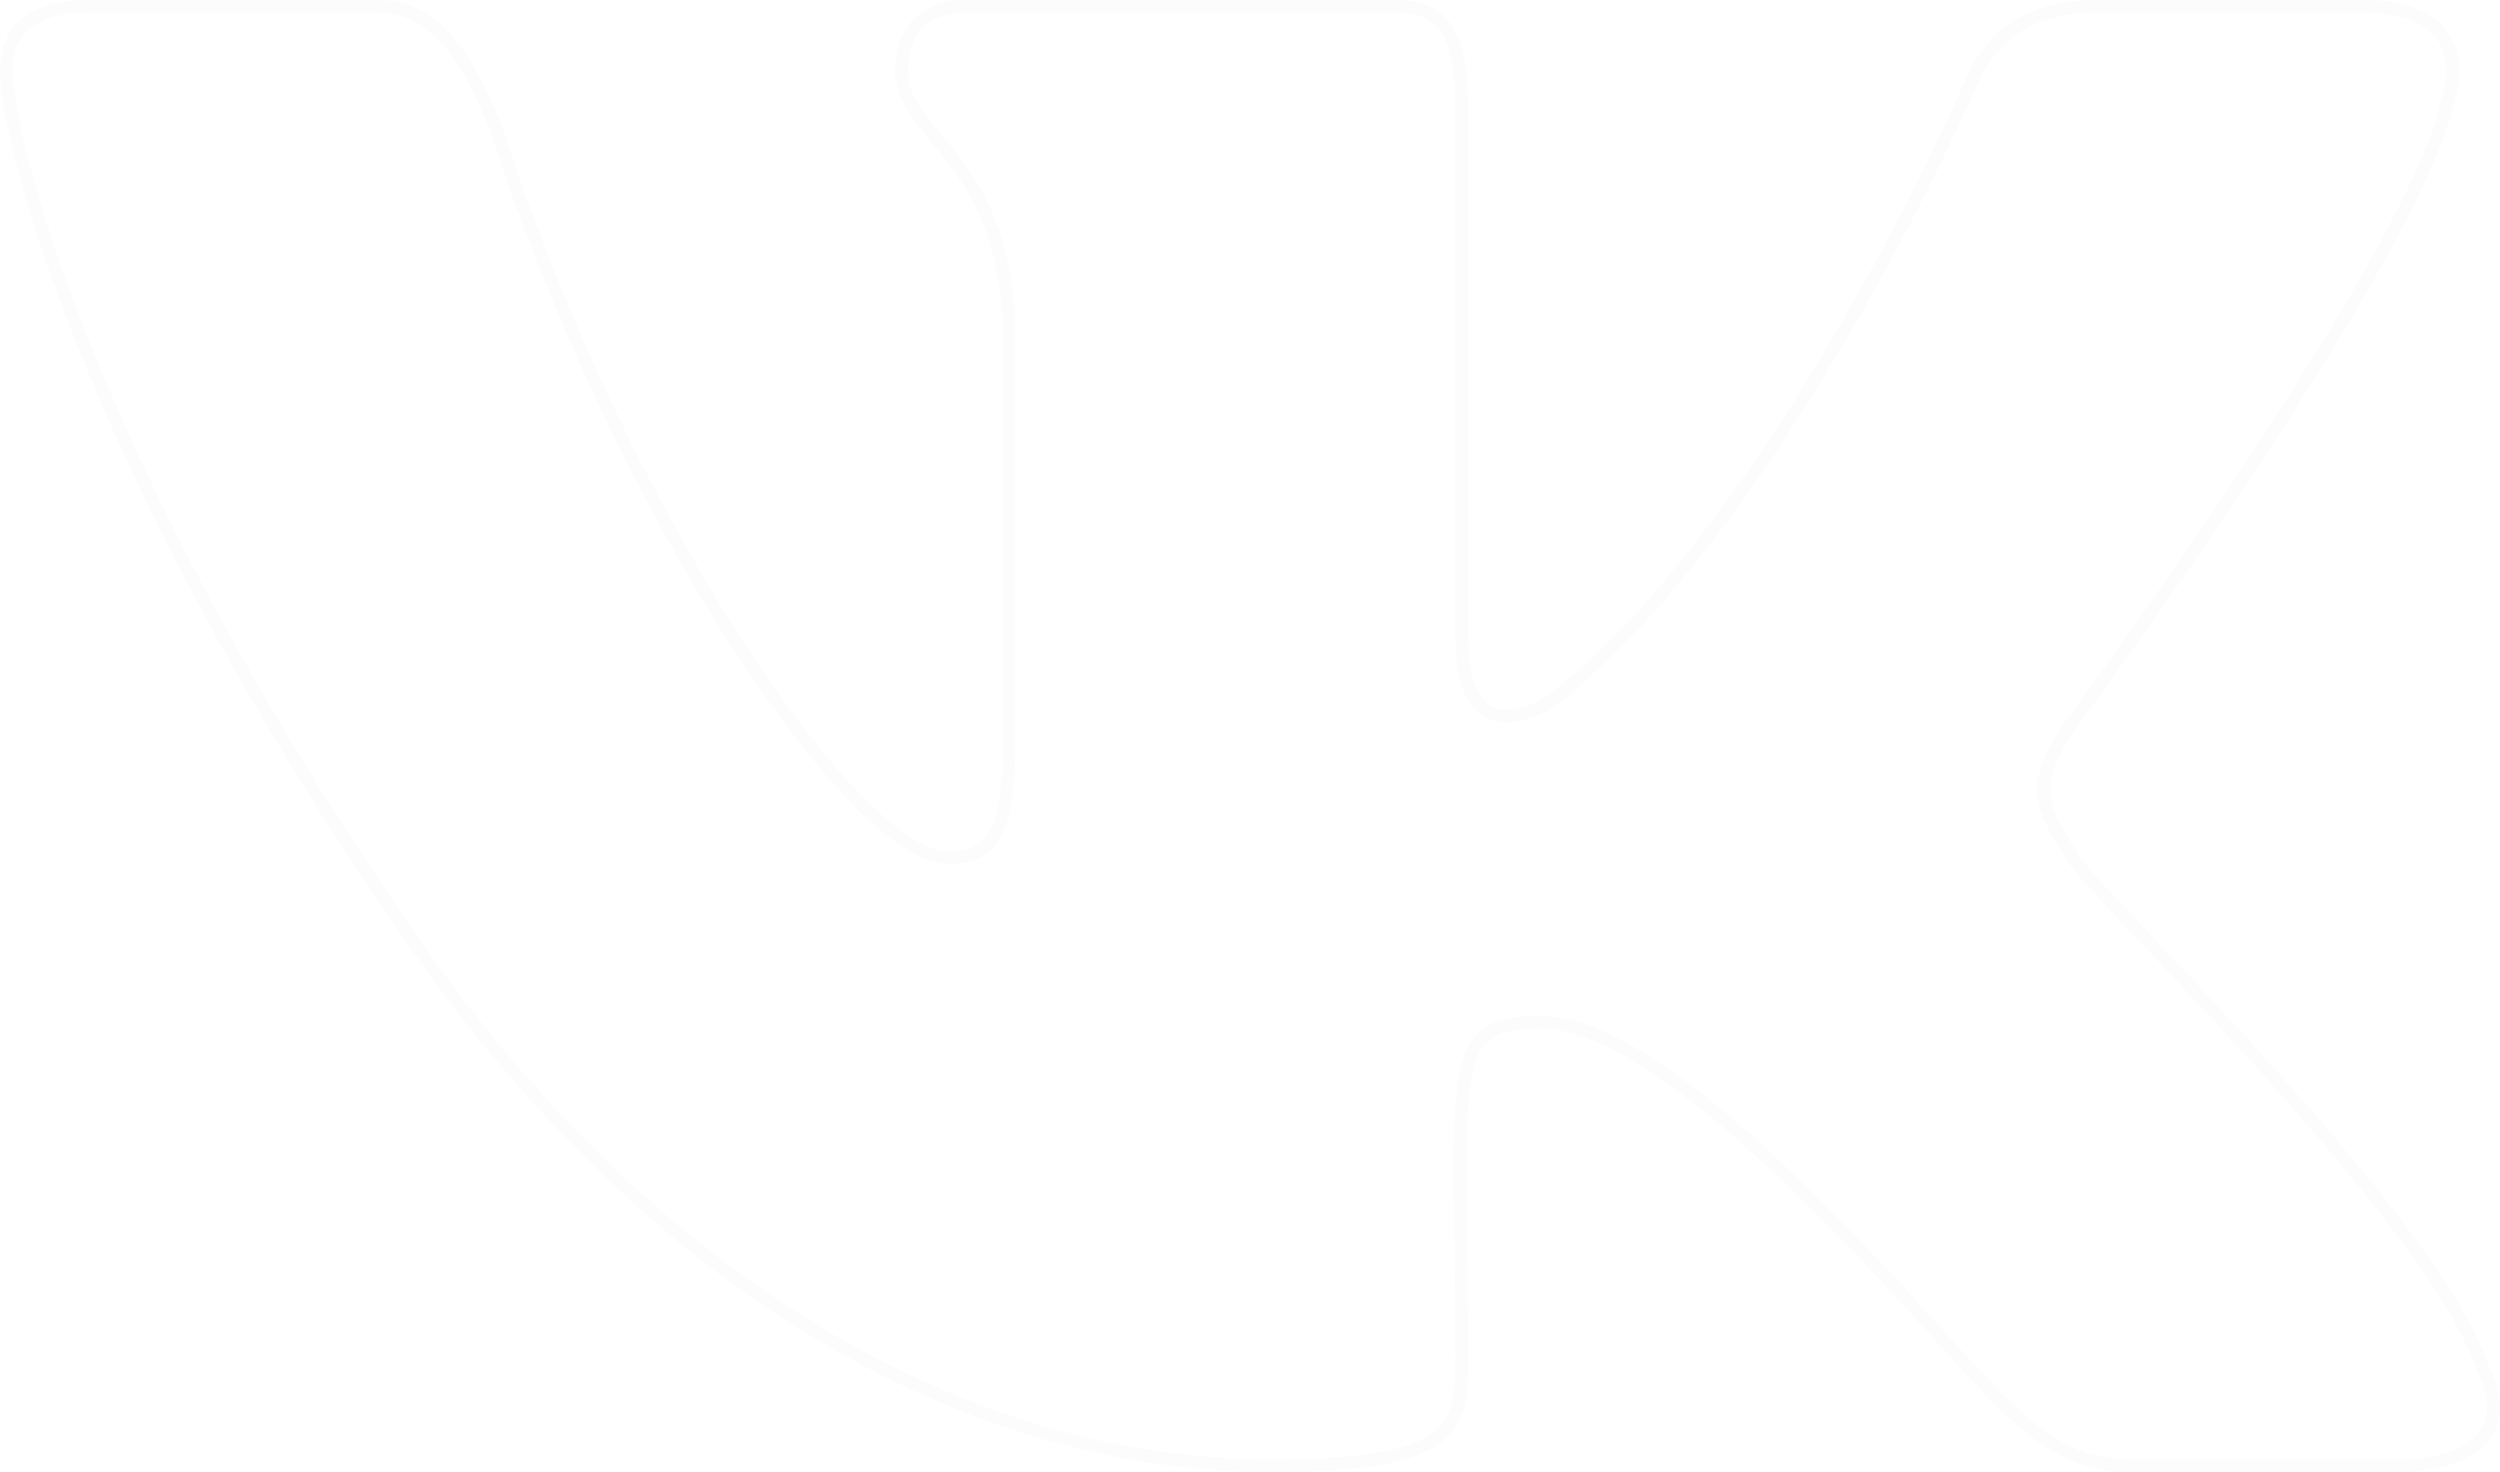 <?xml version="1.0" encoding="UTF-8"?> <svg xmlns="http://www.w3.org/2000/svg" width="197" height="116" viewBox="0 0 197 116" fill="none"> <path d="M192.806 8.226L192.798 8.251L192.792 8.276C192.105 11.341 189.935 15.913 187.025 21.09C184.123 26.251 180.516 31.961 176.992 37.284C173.469 42.607 170.033 47.537 167.478 51.138C166.201 52.938 165.144 54.405 164.406 55.422C164.037 55.93 163.748 56.326 163.552 56.595C163.453 56.729 163.378 56.832 163.327 56.901L163.27 56.978L163.256 56.998L163.252 57.003L163.251 57.004C163.251 57.004 163.251 57.004 163.653 57.301L163.251 57.004L163.245 57.013L163.239 57.022C161.831 59.114 161.037 60.626 161.037 62.193C161.037 63.739 161.811 65.233 163.185 67.283C163.193 67.311 163.202 67.334 163.21 67.354C163.236 67.419 163.269 67.482 163.303 67.54C163.371 67.657 163.464 67.79 163.573 67.933C163.792 68.223 164.107 68.597 164.499 69.042C165.285 69.933 166.409 71.14 167.764 72.581C168.237 73.084 168.739 73.616 169.265 74.174C171.757 76.815 174.793 80.034 177.92 83.492C181.707 87.68 185.62 92.21 188.848 96.474C192.085 100.749 194.598 104.712 195.628 107.774L195.639 107.808L195.656 107.84C196.332 109.18 196.564 110.31 196.485 111.241C196.408 112.164 196.023 112.928 195.397 113.548C194.123 114.811 191.813 115.5 189.048 115.5H167.886C163.843 115.5 161.141 113.856 157.657 110.404C156.206 108.967 154.636 107.233 152.783 105.186C152.398 104.762 152.001 104.323 151.591 103.872C149.208 101.248 146.379 98.184 142.843 94.681C130.129 82.086 124.361 80.56 121.329 80.56C119.565 80.56 118.178 80.727 117.175 81.466C116.149 82.221 115.637 83.484 115.367 85.356C115.097 87.234 115.054 89.848 115.076 93.445C115.083 94.696 115.099 96.067 115.116 97.572C115.148 100.414 115.186 103.731 115.186 107.614C115.186 110.389 114.828 112.24 112.942 113.486C111.966 114.131 110.544 114.639 108.462 114.983C106.384 115.326 103.681 115.5 100.167 115.5C76.387 115.5 52.54 101.641 34.265 76.575C20.885 57.739 12.439 41.352 7.34 28.984C4.79 22.8 3.078 17.622 2.004 13.649C0.926 9.661 0.5 6.919 0.5 5.59C0.5 4.271 0.832 3.024 1.763 2.102C2.694 1.18 4.308 0.5 7.054 0.5H29.627C31.612 0.5 33.249 1.147 34.742 2.626C36.254 4.124 37.632 6.49 39.032 9.953C43.983 25.362 51.053 39.72 57.774 50.233C61.136 55.491 64.418 59.8 67.315 62.802C68.762 64.302 70.125 65.487 71.362 66.301C72.589 67.108 73.747 67.584 74.773 67.584C75.514 67.584 76.211 67.493 76.831 67.212C77.462 66.925 77.979 66.457 78.38 65.762C79.158 64.413 79.505 62.194 79.505 58.699V26.554C79.505 19.441 77.343 15.494 75.171 12.626C74.688 11.988 74.205 11.403 73.753 10.857C73.703 10.796 73.653 10.736 73.604 10.677C73.107 10.075 72.656 9.522 72.273 8.973C71.51 7.881 71.04 6.846 71.04 5.59C71.04 4.268 71.375 2.999 72.157 2.069C72.927 1.154 74.186 0.5 76.183 0.5H110.043C112.032 0.5 113.26 1.145 114.029 2.363C114.831 3.635 115.186 5.609 115.186 8.386V50.313C115.186 52.454 115.544 53.956 116.14 54.94C116.75 55.947 117.61 56.404 118.508 56.404C120.04 56.404 121.2 56.011 122.686 54.907C124.125 53.838 125.909 52.071 128.692 49.313L128.735 49.271L128.743 49.263L128.75 49.255C136.551 40.825 143.276 29.952 148.044 21.203C150.431 16.826 152.331 12.973 153.635 10.215C154.287 8.836 154.79 7.73 155.13 6.968C155.3 6.587 155.429 6.292 155.516 6.092C155.56 5.992 155.593 5.916 155.615 5.865L155.64 5.806L155.642 5.801C156.317 4.468 157.321 3.151 158.815 2.164C160.311 1.176 162.329 0.5 165.064 0.5H186.226C189.665 0.5 191.584 1.52 192.513 2.9C193.45 4.293 193.485 6.209 192.806 8.226Z" stroke="#E5E5E5" stroke-opacity="0.1"></path> </svg> 